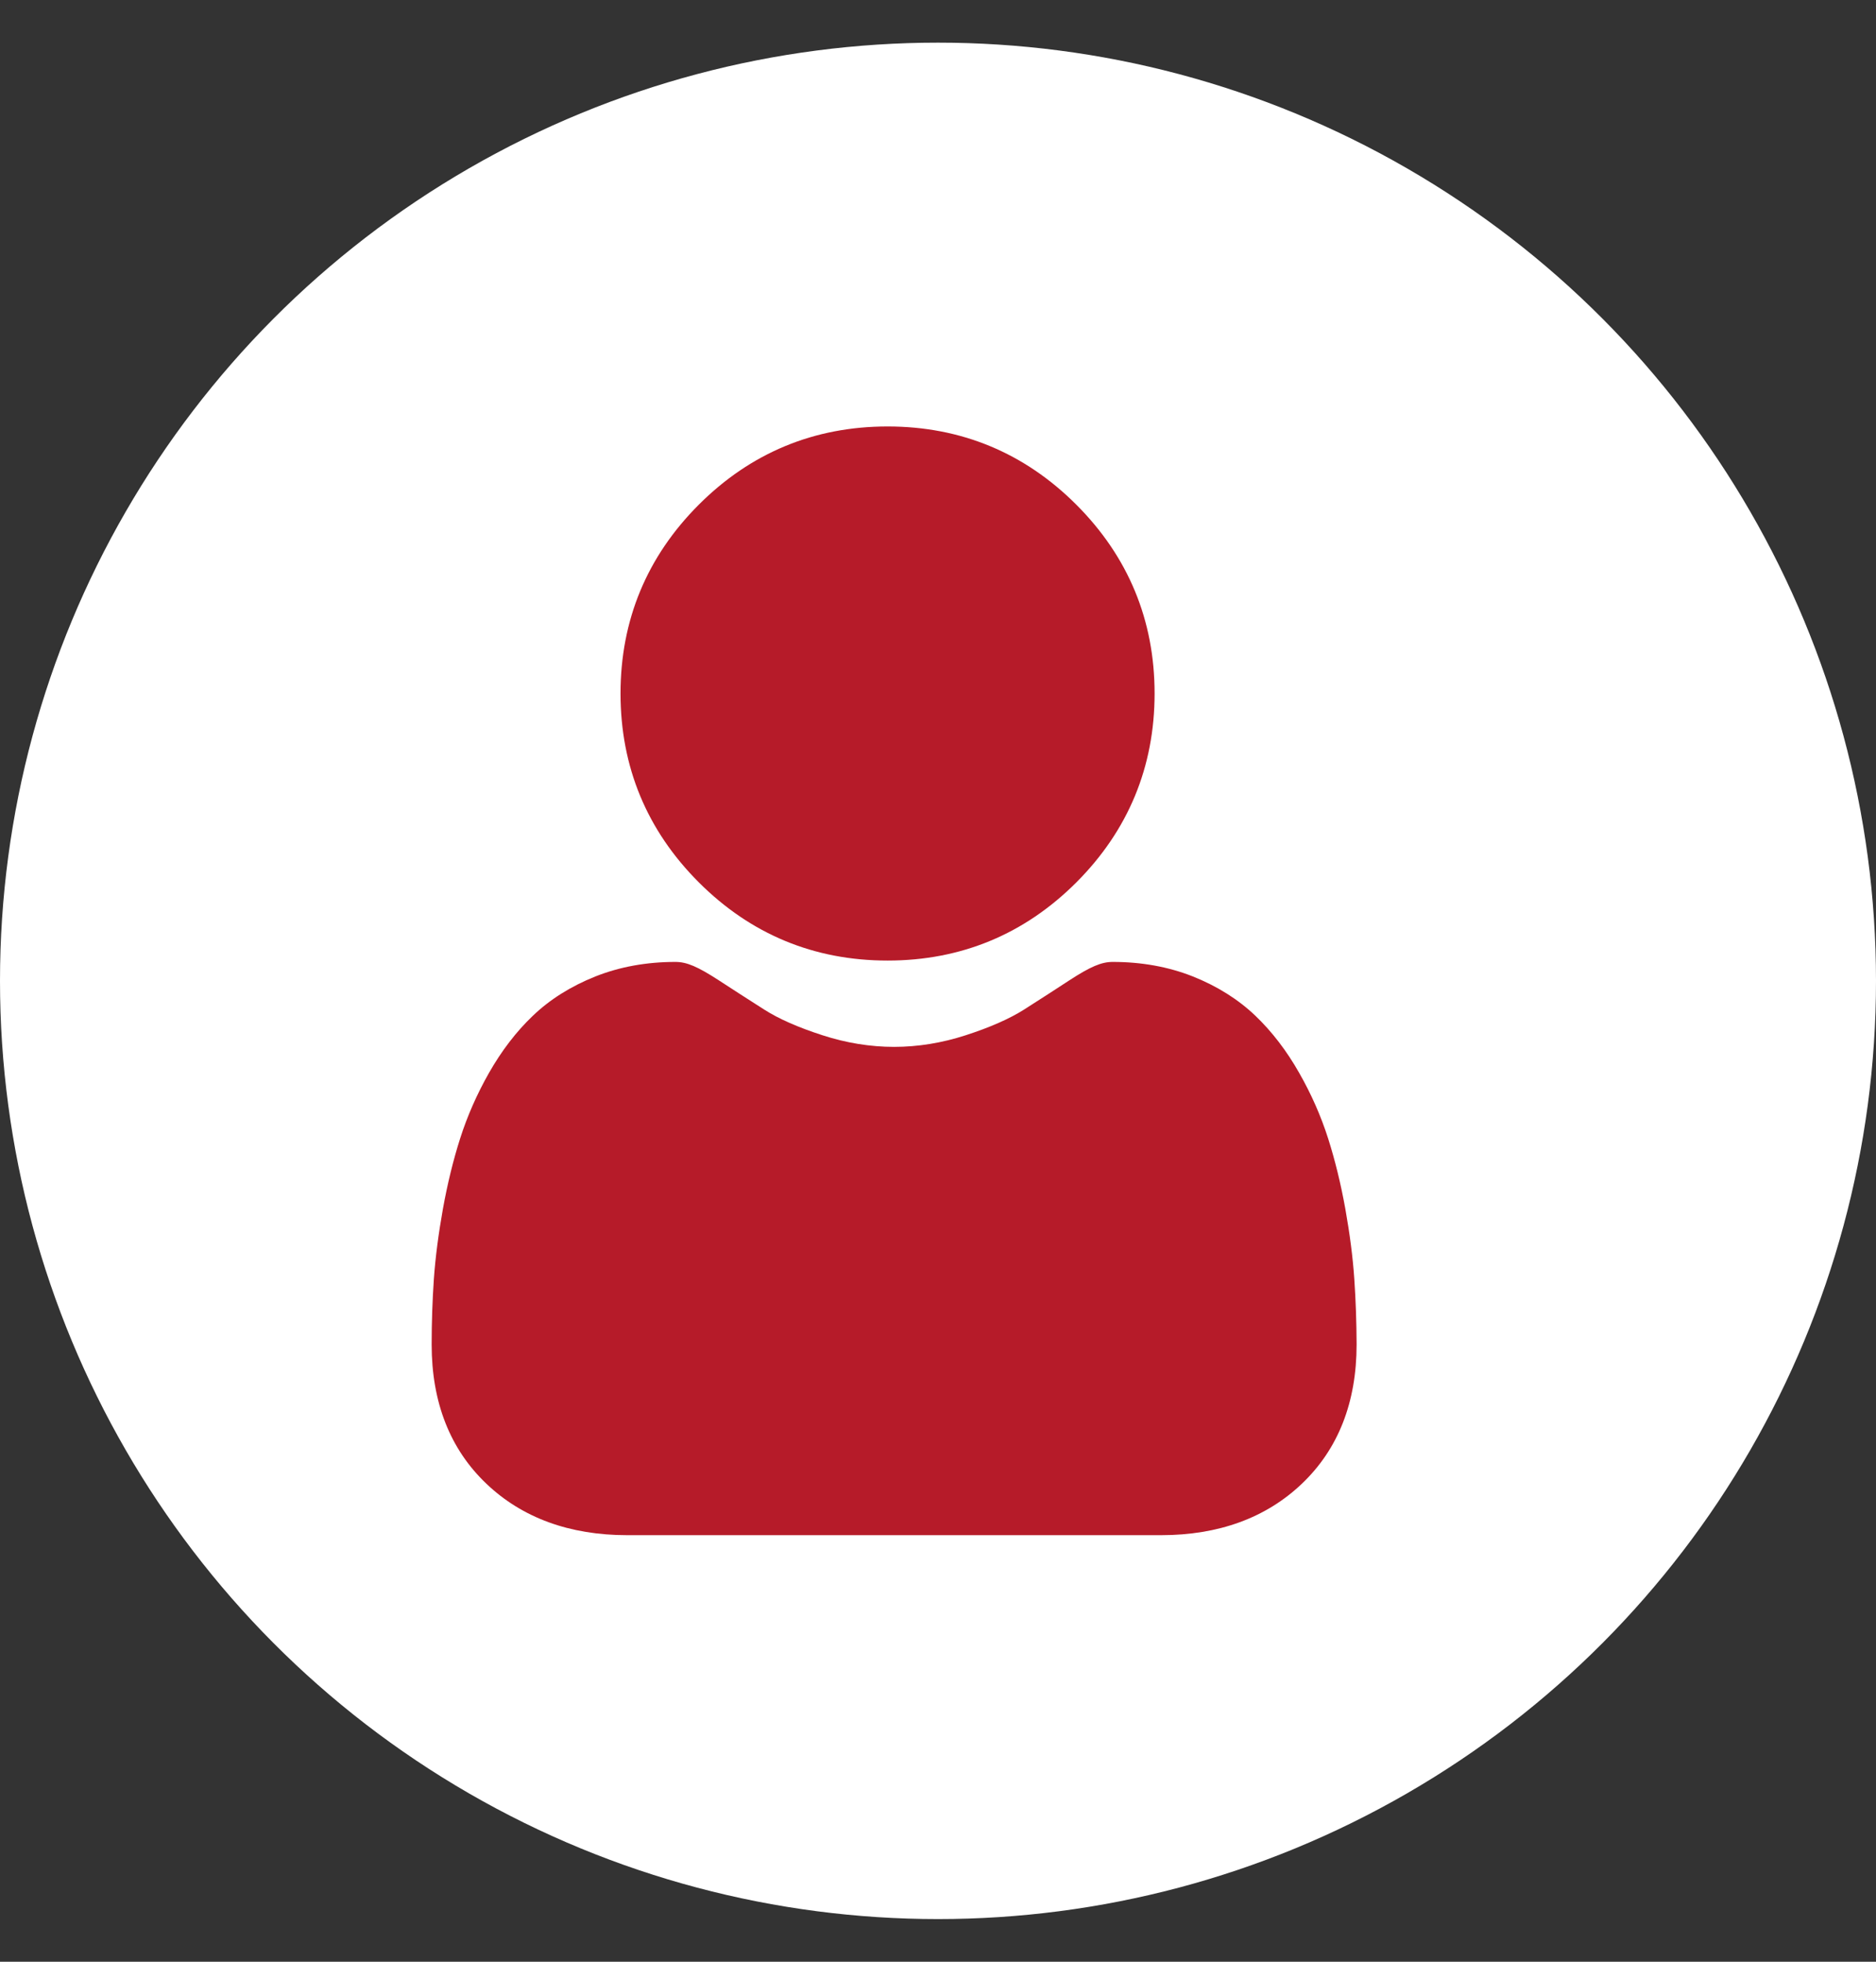 <svg width="22" height="23" viewBox="0 0 22 23" fill="none" xmlns="http://www.w3.org/2000/svg">
<rect x="0" y="0" width="22" height="23" fill="#333333" stroke="none"/>
<circle cx="11" cy="11.5" r="11" fill="white"/>
<path d="M10.409 11.262C11.269 11.262 12.014 10.954 12.623 10.345C13.231 9.736 13.54 8.991 13.54 8.131C13.54 7.271 13.231 6.526 12.622 5.917C12.014 5.309 11.269 5 10.409 5C9.548 5 8.803 5.309 8.195 5.917C7.586 6.526 7.277 7.271 7.277 8.131C7.277 8.991 7.586 9.736 8.195 10.345C8.804 10.954 9.548 11.262 10.409 11.262Z" fill="#B61B29"/>
<path d="M15.882 14.995C15.865 14.742 15.829 14.466 15.777 14.174C15.724 13.88 15.656 13.602 15.575 13.348C15.491 13.085 15.377 12.826 15.235 12.578C15.089 12.32 14.916 12.095 14.723 11.91C14.521 11.717 14.274 11.562 13.988 11.448C13.703 11.335 13.387 11.278 13.049 11.278C12.916 11.278 12.788 11.333 12.54 11.494C12.388 11.594 12.209 11.709 12.01 11.836C11.84 11.944 11.609 12.046 11.324 12.138C11.046 12.228 10.764 12.274 10.485 12.274C10.207 12.274 9.924 12.228 9.646 12.138C9.361 12.046 9.131 11.945 8.961 11.836C8.763 11.71 8.585 11.595 8.43 11.494C8.182 11.333 8.054 11.278 7.921 11.278C7.583 11.278 7.268 11.335 6.983 11.448C6.697 11.562 6.449 11.717 6.247 11.911C6.054 12.095 5.882 12.32 5.735 12.578C5.594 12.826 5.48 13.085 5.396 13.348C5.315 13.602 5.247 13.88 5.194 14.174C5.142 14.465 5.106 14.742 5.088 14.995C5.071 15.244 5.062 15.502 5.062 15.763C5.062 16.442 5.278 16.991 5.704 17.396C6.124 17.796 6.68 17.999 7.356 17.999H13.615C14.291 17.999 14.847 17.796 15.267 17.396C15.693 16.991 15.909 16.442 15.909 15.763C15.908 15.501 15.899 15.243 15.882 14.995Z" fill="#B61B29"/>
</svg>
